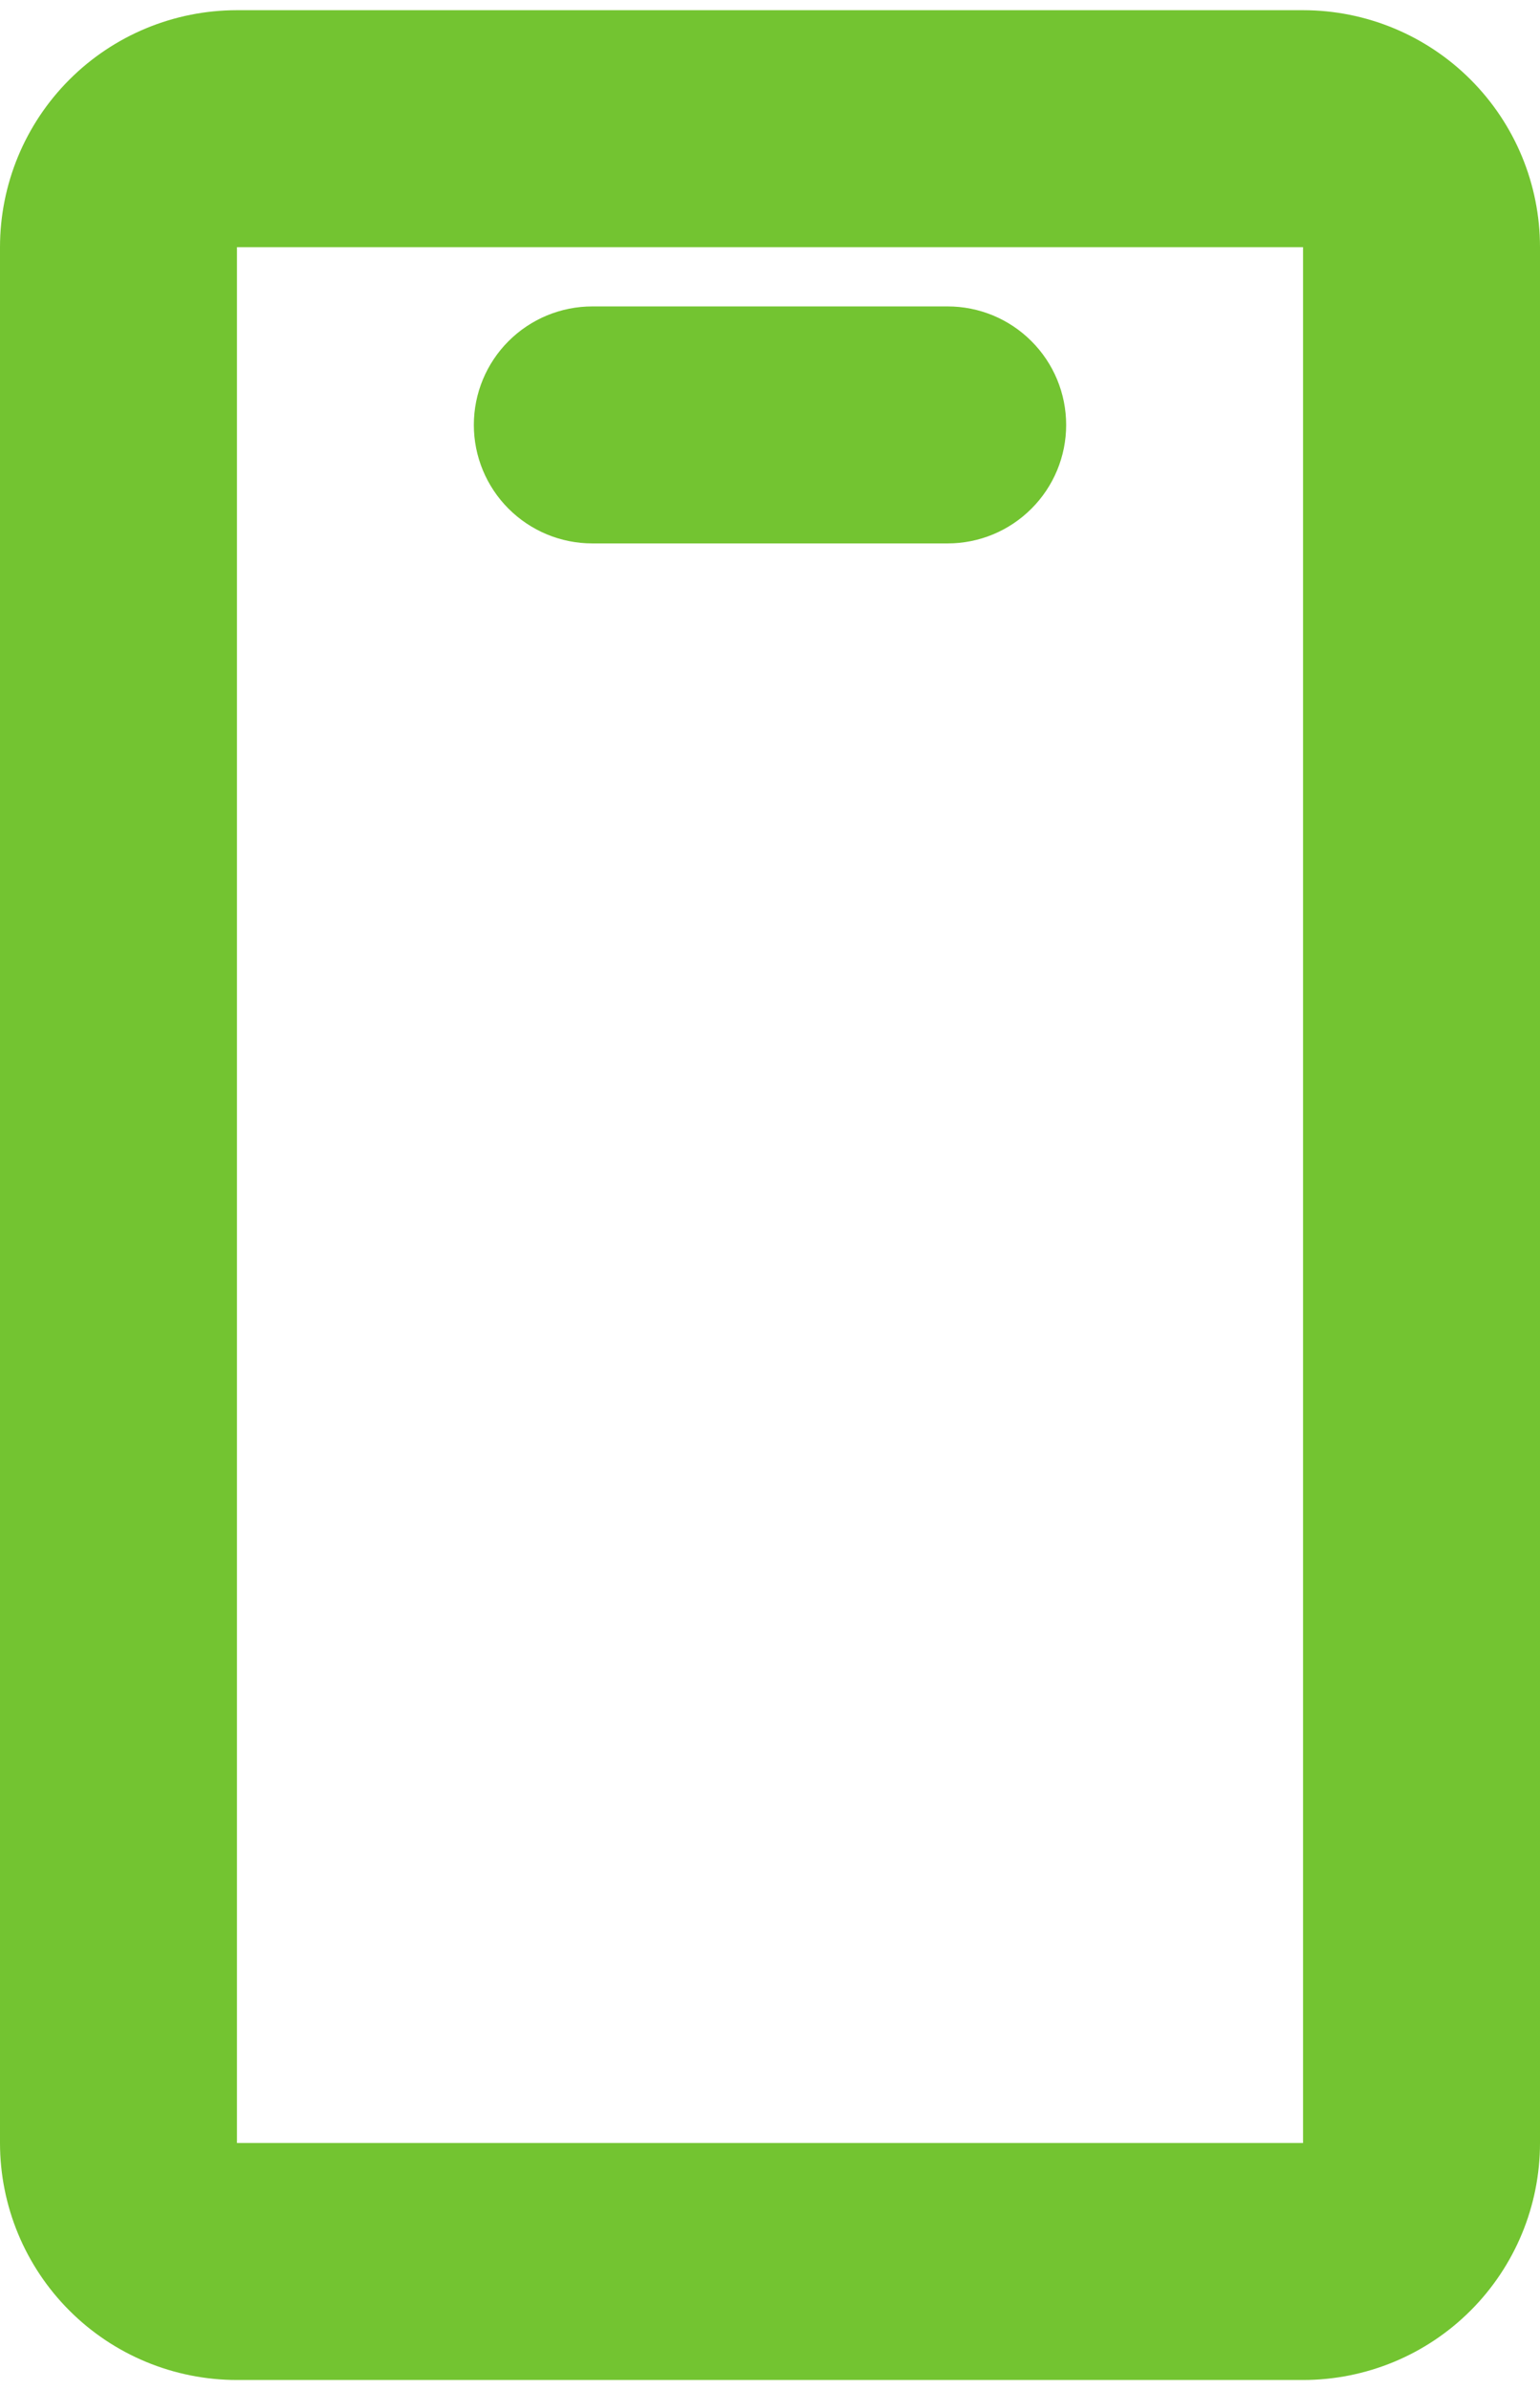 <?xml version="1.0" encoding="UTF-8"?> <svg xmlns="http://www.w3.org/2000/svg" width="29" height="45" viewBox="0 0 29 45" fill="none"><path fill-rule="evenodd" clip-rule="evenodd" d="M24.538 0.192H4.462C3.278 0.192 2.143 0.662 1.307 1.499C0.47 2.336 0 3.471 0 4.654V40.346C0 41.529 0.47 42.664 1.307 43.501C2.143 44.338 3.278 44.808 4.462 44.808H24.538C25.722 44.808 26.857 44.338 27.693 43.501C28.53 42.664 29 41.529 29 40.346V4.654C29 3.471 28.53 2.336 27.693 1.499C26.857 0.662 25.722 0.192 24.538 0.192V0.192ZM4.462 40.346V4.654H24.538V40.346H4.462Z" fill="#73C431"></path><path fill-rule="evenodd" clip-rule="evenodd" d="M8.923 8C8.923 7.408 9.158 6.841 9.576 6.423C9.995 6.004 10.562 5.769 11.154 5.769H17.846C18.438 5.769 19.005 6.004 19.423 6.423C19.842 6.841 20.077 7.408 20.077 8C20.077 8.592 19.842 9.159 19.423 9.577C19.005 9.996 18.438 10.231 17.846 10.231H11.154C10.562 10.231 9.995 9.996 9.576 9.577C9.158 9.159 8.923 8.592 8.923 8Z" fill="#73C431"></path></svg> 